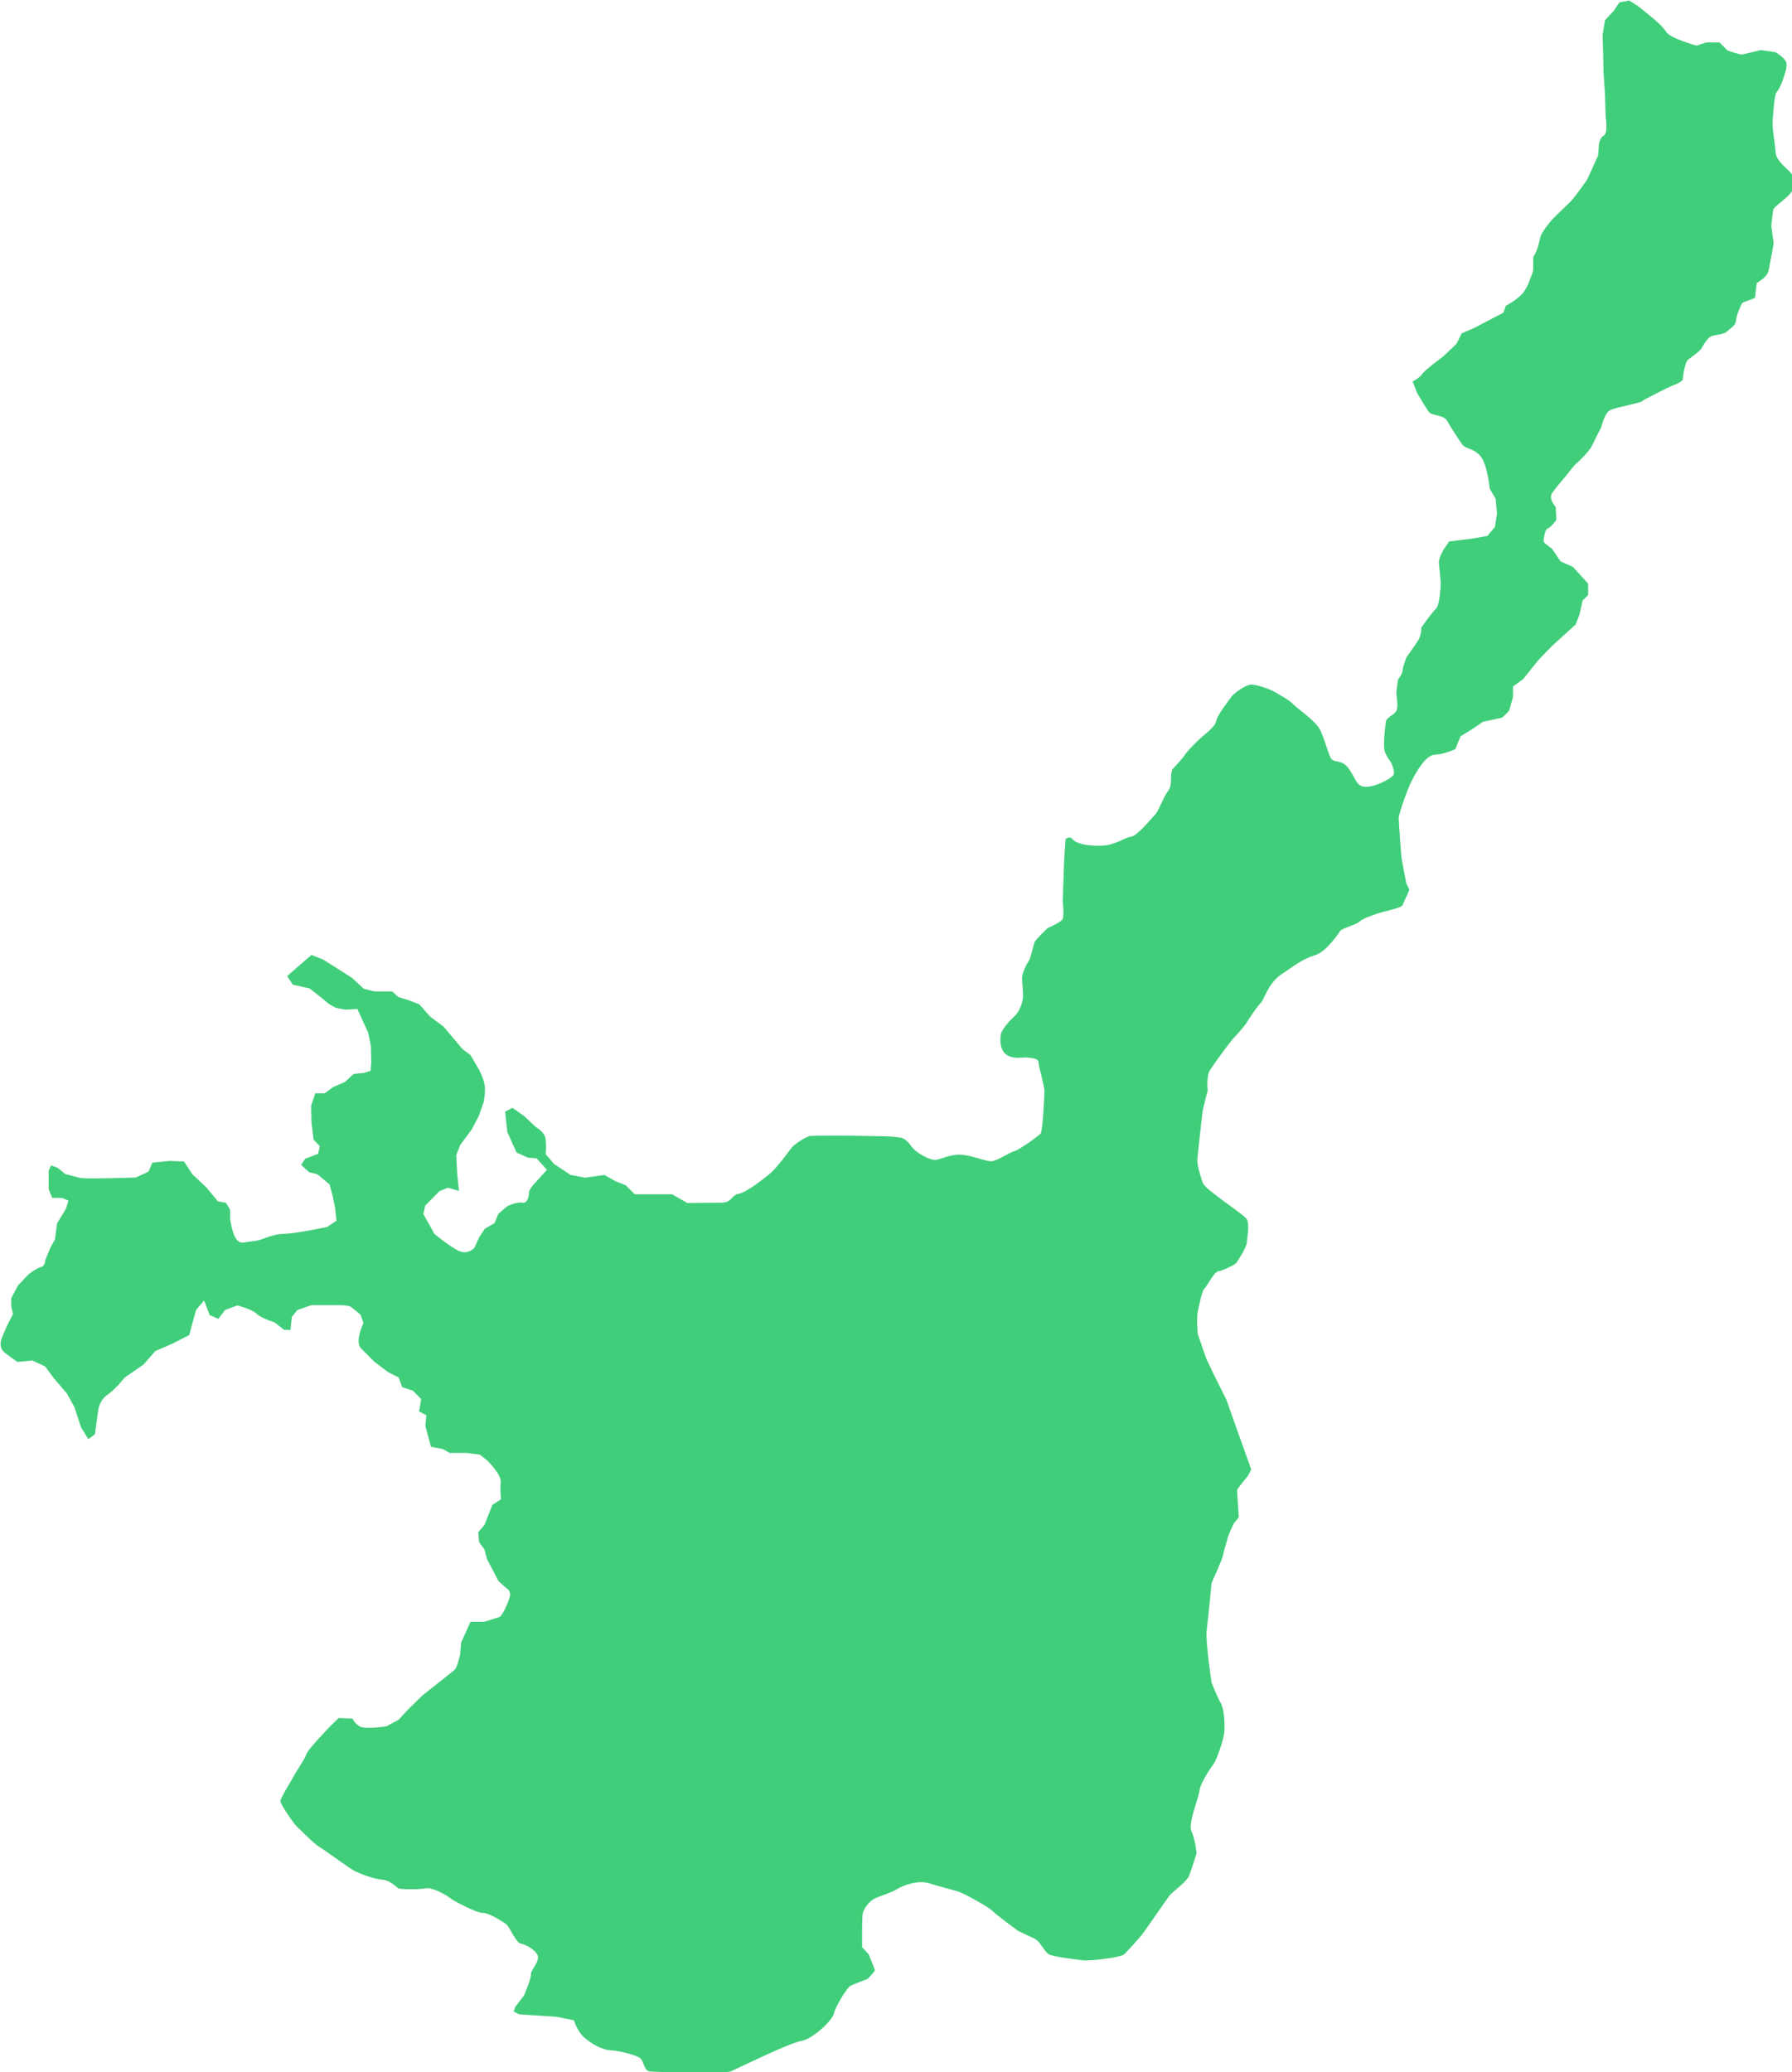 <svg width="378" height="437" viewBox="0 0 378 437" fill="none" xmlns="http://www.w3.org/2000/svg">
<g clip-path="url(#clip0_158_84)">
<path d="M144.836 253.62L141.774 251.869H133.902L132.012 249.977L129.825 249.101L127.499 247.787L123.423 248.365L120.361 247.787L116.862 245.458L115.113 243.408C115.113 243.408 115.253 241.954 115.113 240.343C114.973 238.731 113.066 237.715 113.066 237.715L110.582 235.386L108.097 233.634L106.558 234.44L106.995 238.679L108.955 243.058L111.369 244.144L113.188 244.284L115.375 246.701L113.048 249.259C113.048 249.259 111.596 250.713 111.596 251.448C111.596 252.184 111.299 253.866 110.144 253.638C108.99 253.41 107.013 254.374 107.013 254.374L105.123 255.985L104.319 257.947L102.272 259.121L101.03 261.012L100.085 263.132C100.085 263.132 98.703 264.813 96.586 263.71C94.469 262.606 91.635 260.207 91.635 260.207L89.308 256.038L89.676 254.286L92.668 251.221L94.487 250.485L96.814 251.151L96.446 247.647L96.236 243.636L97.041 241.517L99.525 238.153L100.977 235.386L101.992 232.548C101.992 232.548 102.359 231.007 102.289 229.343C102.219 227.679 100.977 225.472 100.977 225.472L99.228 222.476L97.618 221.303L93.542 216.486L90.778 214.436L88.451 211.809L86.195 210.933L84.008 210.267L82.766 209.094H78.969L76.713 208.516L74.298 206.256L71.237 204.294L68.105 202.332L65.691 201.386L60.583 205.836L61.755 207.657L65.324 208.463L67.371 210.075L69.418 211.756L70.87 212.562L72.916 212.93L75.401 212.79L76.573 215.417L77.657 217.747L78.235 220.584L78.305 224.088L78.165 225.839L76.783 226.277L74.596 226.487L72.776 228.169L70.292 229.255L68.473 230.569H66.513L65.639 233.126L65.709 236.7L66.146 240.343L67.458 241.727L67.091 243.338L64.397 244.354L63.522 245.668L65.201 247.209L66.951 247.647L69.505 249.767L70.17 252.184L70.677 254.741L70.975 257.439L69.015 258.753C69.015 258.753 63.032 260.066 59.901 260.207C56.769 260.347 55.457 261.59 53.48 261.748C51.503 261.906 50.786 262.554 49.841 261.31C48.897 260.066 48.529 256.861 48.529 256.861V255.109L47.654 253.655L45.975 253.358L43.421 250.292L40.587 247.665L38.837 244.967L35.846 244.827L32.137 245.195L31.332 247.087L28.638 248.33C28.638 248.33 17.932 248.698 16.829 248.401C15.727 248.103 13.768 247.595 13.768 247.595L12.159 246.281L10.777 245.773L10.269 246.859V250.8L11.004 252.622H13.051L14.433 253.2L13.925 254.882L12.036 258.017L11.599 261.38L10.584 263.202L9.499 265.899C9.499 265.899 9.569 266.985 8.625 267.213C7.68 267.441 6.001 268.755 6.001 268.755L3.814 271.084L2.362 273.782V275.393L2.729 277.145L1.487 279.562L0.402 282.12C0.402 282.12 -0.542 284.082 1.067 285.325C2.677 286.569 3.691 287.217 3.691 287.217L6.823 286.919L9.517 288.163L11.406 290.72L14.1 293.856L15.71 296.781L17.092 301.02L18.631 303.507L20.014 302.491L20.678 297.674C20.678 297.674 20.818 295.415 22.638 294.171C24.457 292.927 26.276 290.528 26.276 290.528L30.283 287.76L32.767 284.922L36.336 283.381L39.905 281.559L40.639 278.862L41.374 276.234L43.053 274.272L44.226 277.338L46.045 278.143L47.497 276.252L50.051 275.306C50.051 275.306 53.043 276.041 54.127 277.057C55.212 278.073 57.924 278.879 57.924 278.879L59.883 280.421L61.265 280.491L61.562 277.723L62.735 276.269L65.656 275.253H71.044C71.044 275.253 73.441 275.183 74.036 275.621C74.631 276.059 76.083 277.303 76.083 277.303L76.66 279.054C76.66 279.054 74.701 282.995 76.223 284.449C77.745 285.903 78.917 287.147 78.917 287.147L81.908 289.406L84.095 290.493L84.83 292.542L87.087 293.278L88.836 295.029L88.399 297.657L89.938 298.462L89.728 300.722L90.9 305.101L93.455 305.609L94.837 306.415H98.476L101.24 306.783L102.622 307.869C102.622 307.869 105.753 310.794 105.613 312.546C105.473 314.297 105.683 316.189 105.683 316.189L103.864 317.363L102.184 321.602L100.872 323.143L101.082 325.263L102.167 326.717L102.744 328.836L104.126 331.463L105.141 333.425L106.75 334.879C106.75 334.879 107.835 335.387 107.555 336.631C107.275 337.874 105.946 340.8 105.368 341.01C104.791 341.22 102.079 342.026 102.079 342.026H99.245L97.933 344.951L97.269 346.405L97.058 348.962C97.058 348.962 96.411 351.73 95.886 352.168C95.362 352.606 89.099 357.563 89.099 357.563L86.037 360.558L84.078 362.678L81.524 364.062C81.524 364.062 77.01 364.797 75.838 364.062C74.666 363.326 74.386 362.45 74.386 362.45L71.464 362.31L69.785 363.921C69.785 363.921 64.904 368.966 64.677 369.842C64.449 370.718 62.122 374.151 61.912 374.659C61.703 375.167 59.148 379.108 59.148 379.844C59.148 380.58 62.21 384.889 62.577 385.169C62.945 385.449 66.146 388.812 67.528 389.618C68.91 390.424 73.721 394.067 74.963 394.663C76.205 395.258 79.127 396.344 80.649 396.414C82.171 396.484 83.71 398.026 84.008 398.236C84.305 398.446 88.311 398.534 89.763 398.236C91.215 397.938 94.207 399.69 94.942 400.286C95.677 400.881 100.627 403.491 101.869 403.421C103.112 403.351 106.54 405.54 106.978 405.978C107.415 406.416 108.937 409.692 109.742 409.85C110.547 410.007 112.506 410.83 113.311 412.162C114.116 413.493 111.929 415.402 111.999 416.348C112.069 417.294 110.547 420.797 110.547 420.797L108.657 423.285L108.36 424.23L109.532 424.809L117.334 425.317L121.043 426.052C121.043 426.052 121.778 428.382 123.16 429.626C124.542 430.869 126.956 432.323 128.776 432.393C130.595 432.463 134.531 433.409 135.196 434.215C135.861 435.021 135.931 436.702 137.016 436.842C138.1 436.982 152.97 437.35 154.143 436.842C155.315 436.334 166.459 430.852 169.013 430.414C171.567 429.976 175.643 425.965 175.87 424.721C176.098 423.477 178.565 419.168 179.509 418.73C180.454 418.292 183.008 417.347 183.008 417.347C183.008 417.347 184.548 415.735 184.548 415.525C184.548 415.315 183.236 412.144 183.236 412.144L181.854 410.638C181.854 410.638 181.784 404.507 181.993 403.491C182.203 402.475 183.446 400.864 184.548 400.356C185.65 399.848 188.117 399.112 189.219 398.394C190.321 397.676 193.592 396.432 195.919 397.15C198.246 397.868 201.097 398.604 202.112 398.902C203.127 399.2 208.375 402.037 209.32 402.983C210.264 403.929 214.778 407.222 214.778 407.222C214.778 407.222 216.597 408.098 218.067 408.763C219.536 409.429 220.254 411.636 221.268 412.162C222.283 412.687 227.251 413.283 228.563 413.423C229.875 413.563 236.296 412.862 237.101 412.162C237.905 411.461 240.302 408.676 240.809 408.098C241.317 407.52 246.198 400.356 246.723 399.707C247.247 399.059 250.291 396.87 250.799 395.626C251.306 394.383 252.408 390.809 252.408 390.809C252.408 390.809 252.111 387.884 251.324 386.22C250.536 384.556 252.863 379.213 253.003 377.672C253.143 376.13 255.33 372.855 255.925 372.119C256.519 371.383 258.111 367.074 258.251 365.253C258.391 363.431 258.251 360.436 257.447 359.052C256.642 357.668 255.557 354.813 255.557 354.813C255.557 354.813 254.245 346.125 254.542 343.795C254.84 341.465 255.557 333.863 255.557 333.863C255.557 333.863 257.884 328.748 257.971 328.03C258.059 327.312 258.986 324.457 258.986 324.229C258.986 324.001 260.228 321.304 260.228 321.304L261.313 319.99C261.313 319.99 260.945 314.665 260.945 314.297C260.945 313.93 263.202 311.302 263.202 311.302L263.937 309.918L261.383 302.772L258.689 295.187L256.432 290.668L254.473 286.586L252.653 281.331C252.653 281.331 252.356 277.968 252.653 276.655C252.95 275.341 253.458 272.345 254.105 271.697C254.752 271.049 256.064 268.264 256.939 268.124C257.814 267.984 260.438 266.81 260.805 266.302C261.173 265.794 262.922 263.097 262.992 262.063C263.062 261.03 263.727 257.912 262.852 256.949C261.978 255.985 258.041 253.305 257.534 252.867C257.027 252.429 254.105 250.45 253.738 249.504C253.37 248.558 252.566 245.931 252.566 244.827C252.566 243.724 253.44 236.647 253.58 235.123C253.72 233.599 254.752 230.008 254.752 230.008C254.752 230.008 254.385 227.013 255.26 225.629C256.134 224.245 259.633 219.498 260.298 218.833C260.963 218.167 262.782 216.065 262.992 215.627C263.202 215.189 265.319 212.054 265.984 211.458C266.649 210.863 267.436 207.447 270.217 205.538C272.999 203.629 275.028 202.105 277.355 201.456C279.682 200.808 282.376 196.85 282.673 196.342C282.971 195.834 286.032 195.028 286.75 194.38C287.467 193.732 288.796 193.276 290.458 192.698C292.12 192.12 295.567 191.525 295.847 190.877C296.126 190.228 297.299 187.671 297.299 187.671L296.634 186.287L295.619 180.892C295.619 180.892 295.042 173.518 295.042 172.572C295.042 171.626 296.861 166.441 297.806 164.619C298.751 162.798 300.728 159.224 302.687 159.154C304.646 159.084 306.99 157.981 306.99 157.981L308.075 155.283L310.699 153.672L312.816 152.218L316.892 151.342L318.344 149.888L319.149 146.963V144.773L321.266 143.232L324.555 139.151L327.389 136.225L329.943 133.896L332.357 131.706L333.162 129.657L333.827 126.661L334.999 125.488V123.07L331.797 119.567L329.173 118.394L327.354 115.696C327.354 115.696 325.604 114.522 325.604 114.155C325.604 113.787 325.814 111.667 326.479 111.457C327.144 111.247 328.299 109.635 328.299 109.635L328.159 106.938C328.159 106.938 326.549 105.186 327.424 103.942C328.299 102.699 330.258 100.439 330.258 100.439C330.258 100.439 332.217 97.882 332.585 97.672C332.952 97.461 335.349 94.974 335.716 94.168C336.084 93.362 337.763 90.087 337.763 90.087C337.763 90.087 338.498 87.092 339.582 86.514C340.667 85.936 346.073 84.972 346.37 84.622C346.668 84.272 350.954 82.205 351.758 81.784C352.563 81.364 354.96 80.611 354.96 79.963C354.96 79.314 355.467 76.319 356.045 75.881C356.622 75.443 358.599 74.059 358.966 73.394C359.334 72.728 359.771 71.94 360.506 71.204C361.24 70.469 363.34 70.766 364.302 69.891C365.264 69.015 366.121 68.647 366.191 67.561C366.261 66.475 367.276 64.198 367.503 63.917C367.731 63.637 370.197 62.971 370.197 62.744C370.197 62.516 370.565 59.678 370.565 59.678C370.565 59.678 372.752 58.505 373.049 57.121C373.346 55.737 374.134 51.358 374.134 51.358L373.626 47.645C373.626 47.645 373.924 44.439 374.134 44.001C374.344 43.563 378 40.936 378 40.2C378 39.465 378.297 37.643 378 36.837C377.703 36.031 374.711 34.139 374.571 32.318C374.431 30.496 373.766 26.695 373.906 25.451C374.046 24.208 374.204 20.056 374.781 19.391C375.358 18.725 375.953 17.341 376.163 16.553C376.373 15.765 377.178 14.066 376.74 13.05C376.303 12.034 374.484 11 374.484 11L371.422 10.562C371.422 10.562 367.556 11.508 367.346 11.508C367.136 11.508 364.512 10.773 364.284 10.562C364.057 10.352 362.745 8.951 362.745 8.951H359.911L357.864 9.616C357.864 9.616 352.178 8.093 351.374 6.621C350.569 5.15 346.633 2.242 345.985 1.664C345.338 1.086 343.659 0.123 343.659 0.123L341.612 0.49L340.37 2.312L338.55 4.274L338.043 7.409L338.183 11.859L338.253 15.432L338.55 19.741L338.69 24.628C338.69 24.628 339.268 28.131 338.253 28.639C337.238 29.147 337.238 31.057 337.238 31.057L337.098 32.808L334.771 37.923C334.771 37.923 332.217 41.566 331.273 42.512C330.328 43.458 327.634 46.016 327.266 46.453C326.899 46.891 325.15 49.011 324.94 49.957C324.73 50.903 324.135 53.232 323.628 53.828C323.12 54.423 323.698 56.666 323.19 57.769C322.683 58.873 322.246 60.905 320.776 62.288C319.306 63.672 317.645 64.478 317.645 64.478L317.137 65.932L311.014 69.137L308.32 70.311L307.235 72.501L304.401 75.198C304.401 75.198 300.605 77.966 300.028 78.841C299.45 79.717 297.981 80.453 297.981 80.453L298.926 82.87C298.926 82.87 301.112 86.671 301.62 87.109C302.127 87.547 304.611 87.617 305.189 88.651C305.766 89.684 307.743 92.82 308.478 93.765C309.212 94.711 310.804 94.501 312.274 96.183C313.743 97.864 314.233 103.049 314.233 103.049L315.475 105.169L315.773 108.304L315.335 111.142L313.726 113.034L310.367 113.612L305.696 114.19L304.524 115.871C304.524 115.871 303.509 117.623 303.509 118.499C303.509 119.374 304.016 122.51 303.876 123.964C303.737 125.418 303.509 127.905 302.862 128.413C302.215 128.921 299.8 132.354 299.8 132.354C299.8 132.354 299.87 133.808 299.223 134.912C298.576 136.015 296.669 138.625 296.669 138.625C296.669 138.625 295.864 140.745 295.864 141.393C295.864 142.041 294.919 143.284 294.919 143.284C294.919 143.284 294.552 145.474 294.552 146.21C294.552 146.945 295.059 149.135 294.482 150.011C293.905 150.887 292.523 151.324 292.365 152.06C292.208 152.796 291.788 156.737 291.998 158.051C292.208 159.364 293.38 160.538 293.607 161.186C293.835 161.834 294.185 162.798 293.975 163.376C293.765 163.954 290.686 165.776 288.359 165.933C286.032 166.091 286.032 164.111 284.423 161.992C282.813 159.872 281.221 161.186 280.557 159.575C279.892 157.963 279.314 155.704 278.44 153.882C277.565 152.06 273.559 149.363 272.754 148.487C271.949 147.611 269.763 146.437 268.748 145.859C267.733 145.281 264.882 144.248 263.71 144.405C262.537 144.563 260.211 146.297 259.843 146.823C259.476 147.348 256.782 150.764 256.554 152.008C256.327 153.251 254.507 154.565 253.423 155.511C252.338 156.457 250.571 158.278 250.064 159.014C249.557 159.75 248.454 161.064 247.51 162.009C246.565 162.955 247.51 165.373 246.425 166.756C245.34 168.14 244.466 170.995 243.591 171.871C242.716 172.747 239.882 176.32 238.553 176.461C237.223 176.601 235.281 178.282 232.29 178.352C229.298 178.422 227.041 177.914 226.307 177.039C225.572 176.163 224.767 176.969 224.767 176.969L224.47 181.418L224.172 190.036C224.172 190.036 224.54 193.241 224.102 193.907C223.665 194.573 220.971 195.729 220.971 195.729C220.971 195.729 218.417 198.146 218.207 198.724C217.997 199.302 217.402 202.157 216.965 202.735C216.527 203.313 215.583 205.293 215.583 206.238C215.583 207.184 215.95 209.602 215.723 210.828C215.495 212.054 214.848 213.525 214.043 214.261C213.238 214.997 211.349 216.959 211.122 218.132C210.894 219.306 210.912 221.846 212.661 222.651C214.41 223.457 215.863 222.879 216.737 223.019C217.612 223.159 219.064 223.159 219.064 224.035C219.064 224.911 220.306 228.852 220.306 230.096C220.306 231.34 219.939 238.556 219.501 239.064C219.064 239.572 214.9 242.568 213.956 242.778C213.011 242.988 210.387 244.827 209.145 244.897C207.903 244.967 204.911 243.584 202.514 243.513C200.118 243.443 198.281 244.687 197.056 244.599C195.832 244.512 193.925 243.356 192.98 242.55C192.035 241.744 191.668 240.588 190.426 240.063C189.184 239.537 183.865 239.625 181.976 239.555C180.087 239.485 171.847 239.485 170.972 239.555C170.097 239.625 167.403 241.376 166.808 242.252C166.214 243.128 163.747 246.334 162.645 247.297C161.543 248.26 157.536 251.466 155.857 251.746C154.178 252.026 154.545 253.638 152.061 253.638C149.577 253.638 144.923 253.708 144.923 253.708L144.836 253.62Z" fill="#40CE7A"/>
</g>
<defs>
<clipPath id="clip0_158_84">
<rect width="378" height="437" fill="white"/>
</clipPath>
</defs>
</svg>

